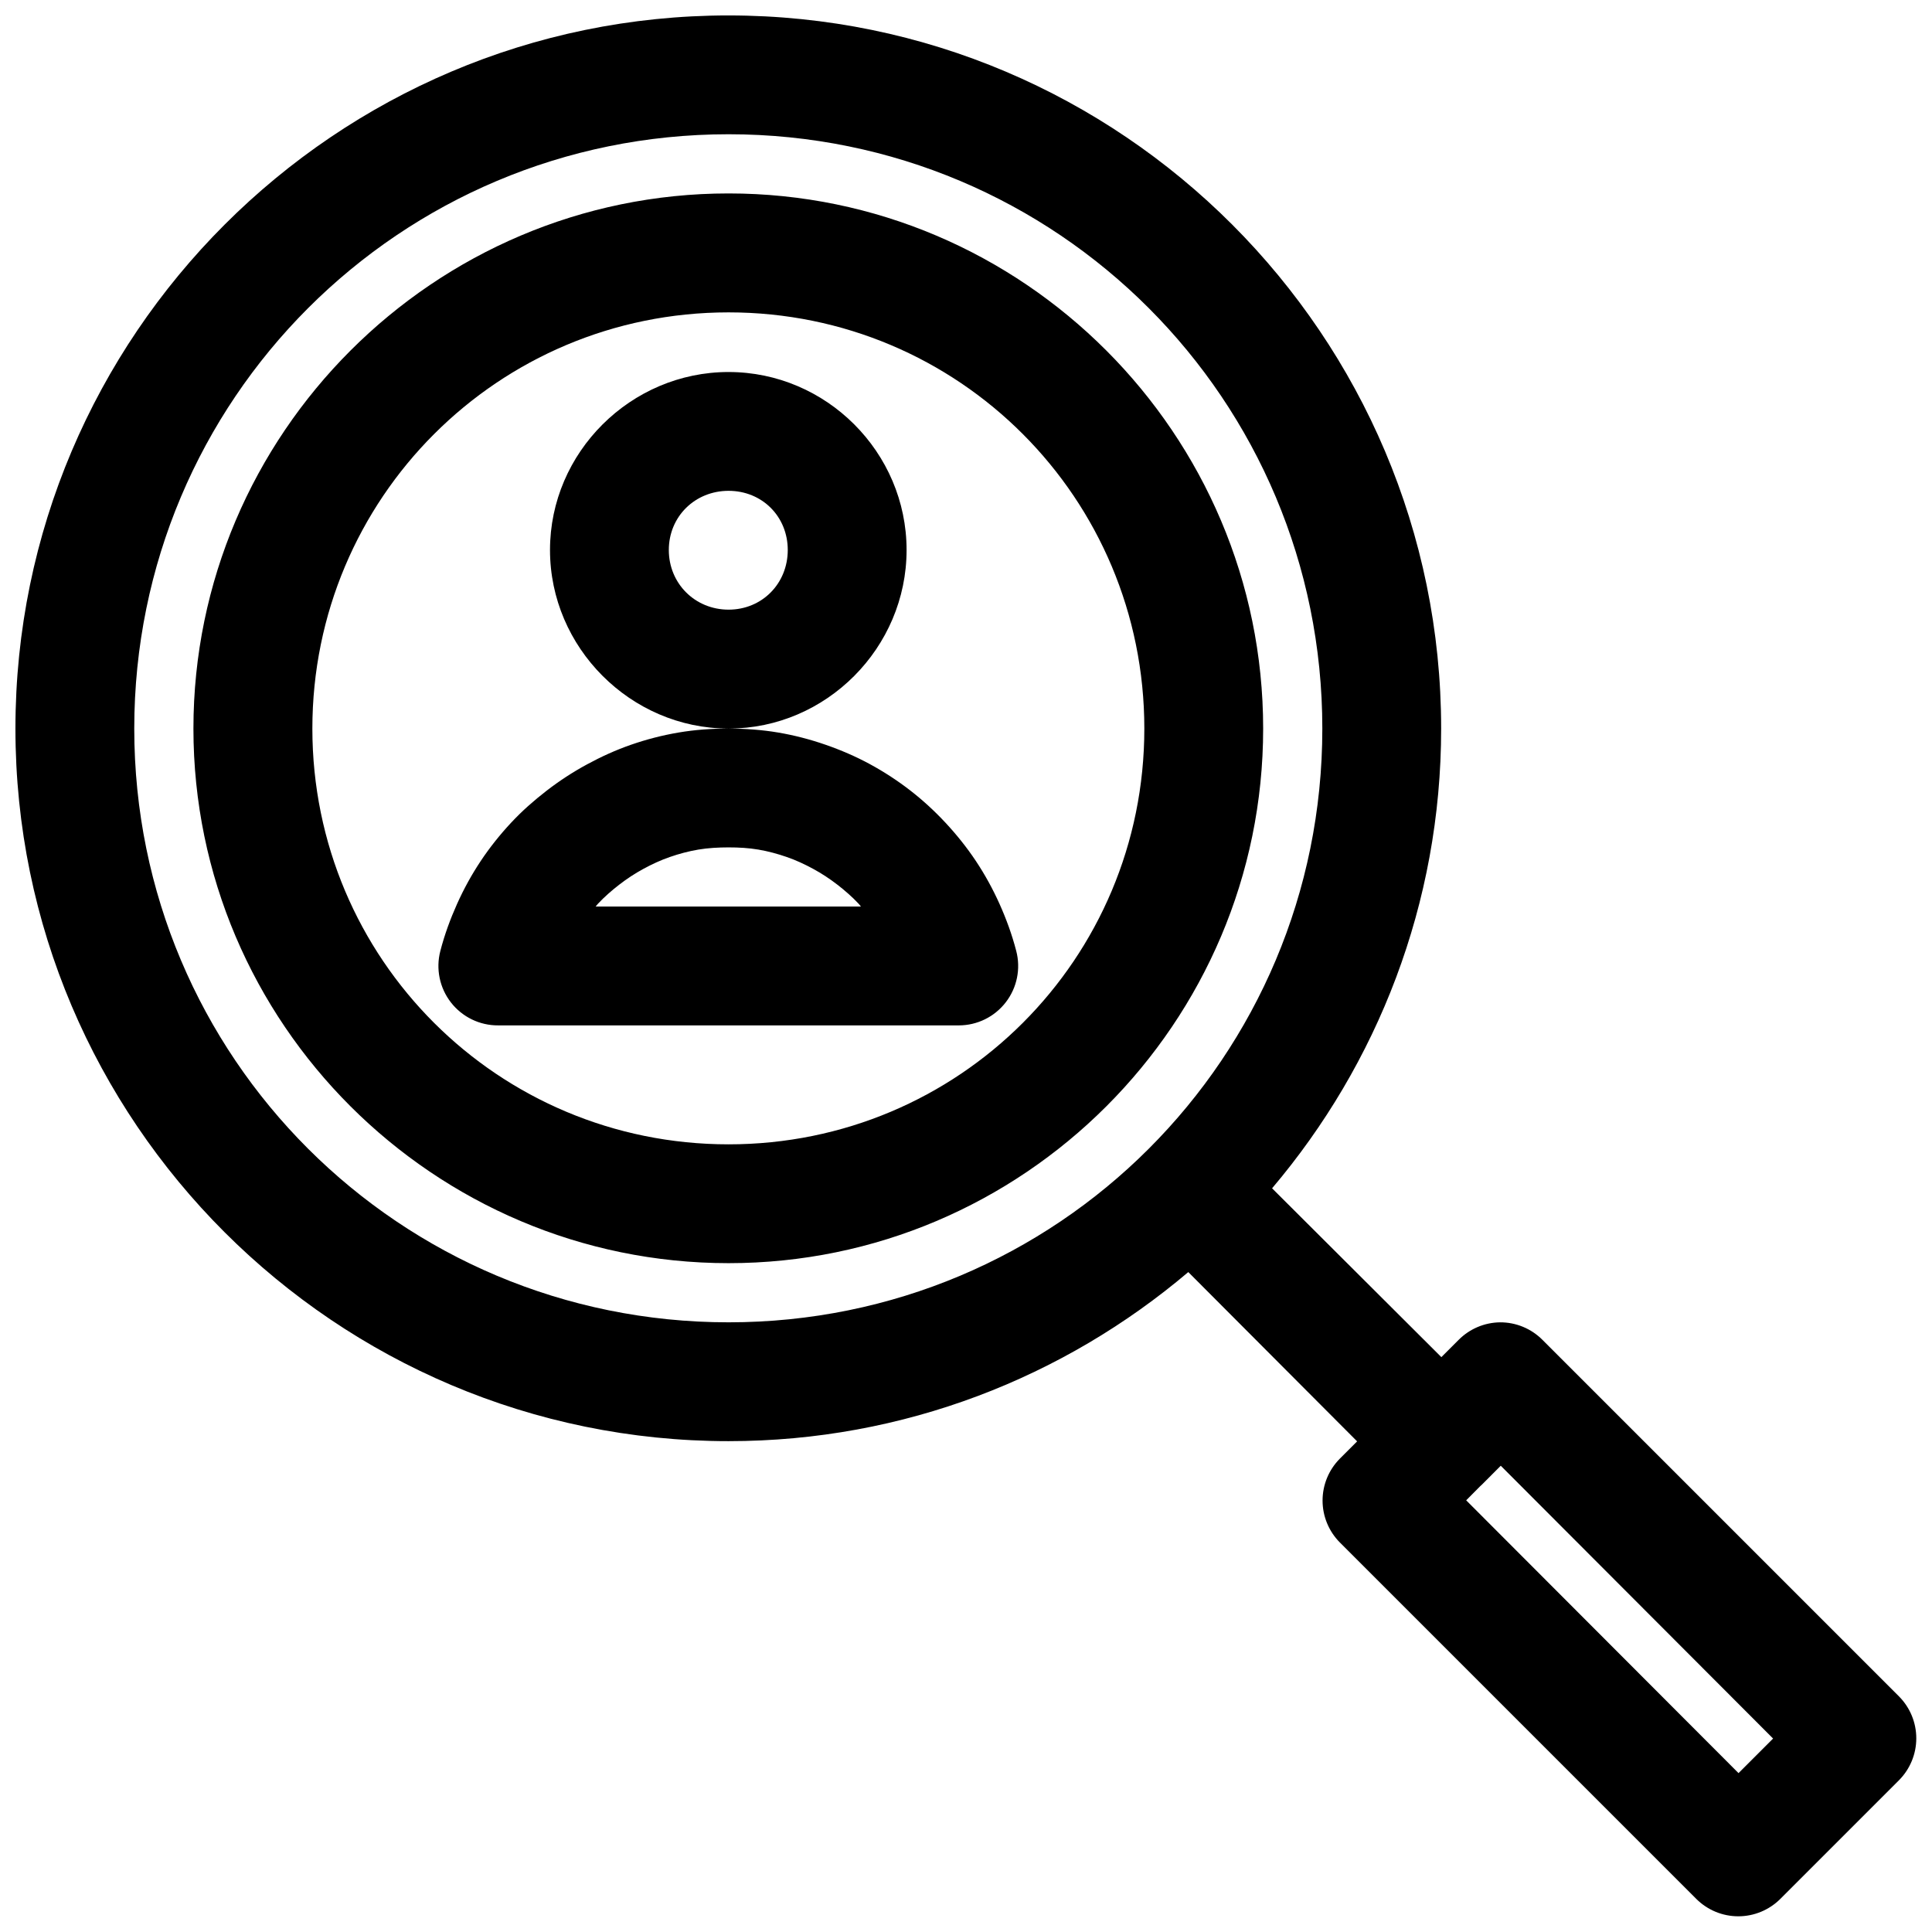 <?xml version="1.0" encoding="UTF-8"?>
<!-- Uploaded to: ICON Repo, www.svgrepo.com, Generator: ICON Repo Mixer Tools -->
<svg width="800px" height="800px" version="1.1" viewBox="144 144 512 512" xmlns="http://www.w3.org/2000/svg">
 <defs>
  <clipPath id="a">
   <path d="m148.09 148.09h503.81v503.81h-503.81z"/>
  </clipPath>
 </defs>
 <g clip-path="url(#a)">
  <path d="m337.08 148.09c-104.15 0-188.99 84.836-188.99 188.99 0 104.16 84.836 188.84 188.99 188.84 46.438 0 88.914-16.914 121.83-44.805l44.742 44.863-4.582 4.582c-2.93 2.949-4.578 6.941-4.578 11.102 0 4.16 1.648 8.152 4.578 11.102l94.496 94.496c2.949 2.93 6.941 4.578 11.102 4.578s8.148-1.648 11.102-4.578l31.488-31.488c2.93-2.953 4.578-6.941 4.578-11.102s-1.648-8.152-4.578-11.102l-94.496-94.496c-2.977-2.992-7.031-4.668-11.254-4.641-4.117 0.055-8.047 1.723-10.949 4.641l-4.582 4.582-44.863-44.742c27.891-32.918 44.805-75.395 44.805-121.83 0-104.15-84.684-188.99-188.84-188.99zm0 31.488c87.141 0 157.35 70.363 157.35 157.5 0 87.141-70.211 157.35-157.35 157.35-87.137 0-157.5-70.211-157.5-157.35 0-87.137 70.363-157.5 157.5-157.5zm0 15.684c-78.07 0-141.82 63.746-141.82 141.82 0 78.07 63.746 141.67 141.82 141.67 78.07 0 141.67-63.598 141.67-141.67 0-78.07-63.598-141.82-141.67-141.82zm0 31.52c61.055 0 110.18 49.246 110.18 110.3 0 61.055-49.125 110.18-110.18 110.18-61.051 0-110.3-49.125-110.3-110.18 0-61.051 49.246-110.3 110.3-110.3zm0 15.805c-25.895 0-47.324 21.273-47.324 47.168 0 25.859 21.359 47.258 47.203 47.324-4.477 0.004-8.82 0.316-13.129 1.047-4.312 0.734-8.512 1.816-12.578 3.231-4.066 1.41-7.969 3.191-11.715 5.227-3.746 2.031-7.344 4.379-10.703 6.981-3.359 2.602-6.504 5.367-9.41 8.488-2.906 3.117-5.641 6.531-8.023 10.113-2.387 3.586-4.484 7.391-6.273 11.379-1.789 3.992-3.305 8.121-4.43 12.453-1.242 4.742-0.207 9.789 2.801 13.66s7.644 6.117 12.543 6.082h122.05c4.879-0.004 9.48-2.266 12.457-6.133 2.981-3.863 4-8.891 2.762-13.609-1.125-4.332-2.637-8.461-4.426-12.453-1.793-3.988-3.887-7.797-6.273-11.379s-5.121-6.996-8.027-10.113c-2.906-3.121-6.047-6.012-9.41-8.613-3.359-2.598-6.922-4.914-10.668-6.949-3.75-2.031-7.68-3.723-11.746-5.133-4.066-1.41-8.234-2.5-12.547-3.231-4.273-0.723-8.695-1.039-13.133-1.047 25.898 0 47.172-21.426 47.172-47.324 0-25.895-21.273-47.168-47.172-47.168zm0 31.488c8.887 0 15.684 6.797 15.684 15.68 0 8.887-6.797 15.809-15.684 15.809-8.883 0-15.836-6.922-15.836-15.809 0-8.883 6.953-15.68 15.836-15.68zm0 94.492c2.703 0 5.32 0.148 7.906 0.586 2.582 0.438 5.098 1.125 7.531 1.969 2.438 0.844 4.731 1.914 6.981 3.137 2.25 1.219 4.375 2.617 6.398 4.18 2.019 1.566 3.941 3.234 5.688 5.106 0.207 0.223 0.383 0.484 0.582 0.707h-70.324c0.203-0.223 0.379-0.484 0.586-0.707 1.746-1.875 3.668-3.539 5.688-5.106 2.019-1.562 4.144-2.961 6.394-4.18 2.25-1.223 4.547-2.293 6.981-3.137 2.438-0.848 4.981-1.531 7.566-1.969 2.586-0.438 5.324-0.582 8.023-0.586zm204.64 163.87 72.168 72.297-9.16 9.16-72.172-72.293 3.719-3.75c0.398-0.352 0.777-0.719 1.141-1.105z"/>
 </g>
</svg>